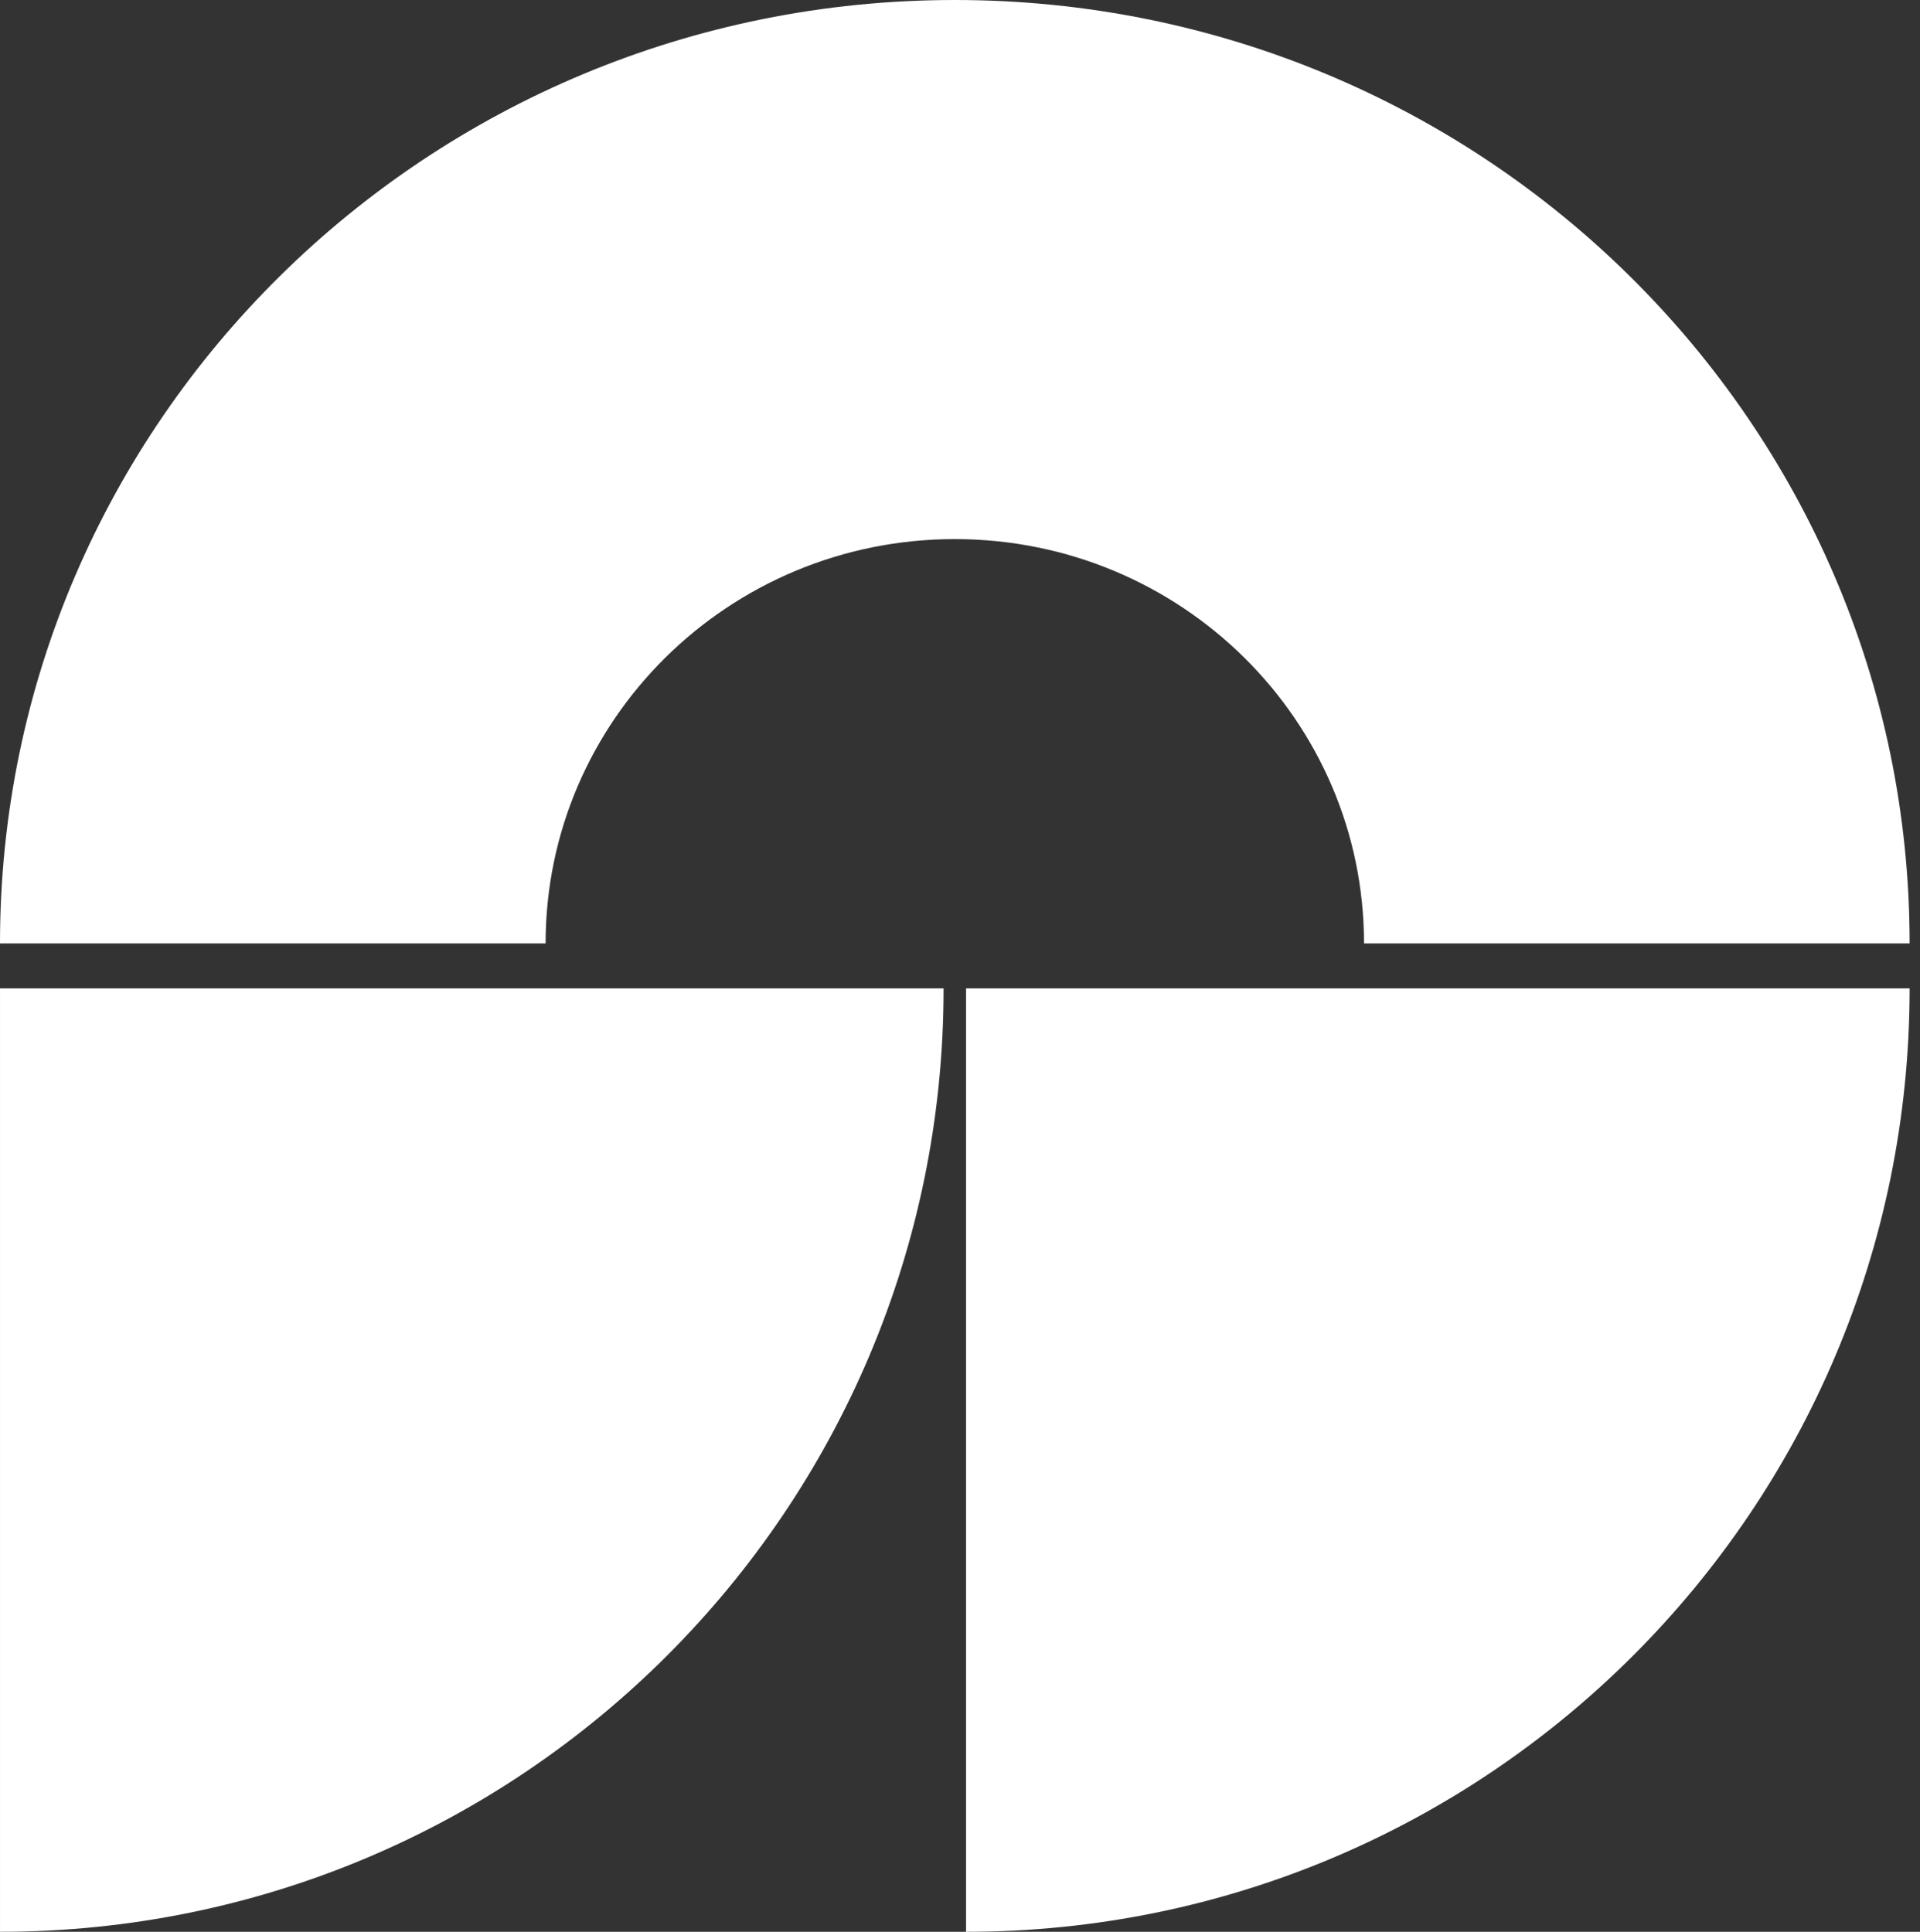 <svg width="159" height="160" viewBox="0 0 159 160" fill="none" xmlns="http://www.w3.org/2000/svg">
<rect x="0" y="0" width="159" height="160" fill="#333333" stroke="none"/>
<path d="M79.07 44.651C60.355 44.651 45.183 59.644 45.183 78.139H0C0 34.984 35.401 0 79.07 0C122.739 0 158.14 34.984 158.14 78.139H112.957C112.957 59.644 97.785 44.651 79.07 44.651Z" fill="white"/>
<path d="M78.141 81.861C78.141 125.016 43.156 160 0.001 160L0.001 81.861L78.141 81.861Z" fill="white"/>
<path d="M158.141 81.861C158.141 125.016 123.156 160 80.001 160L80.001 81.861L158.141 81.861Z" fill="white"/>
</svg>
